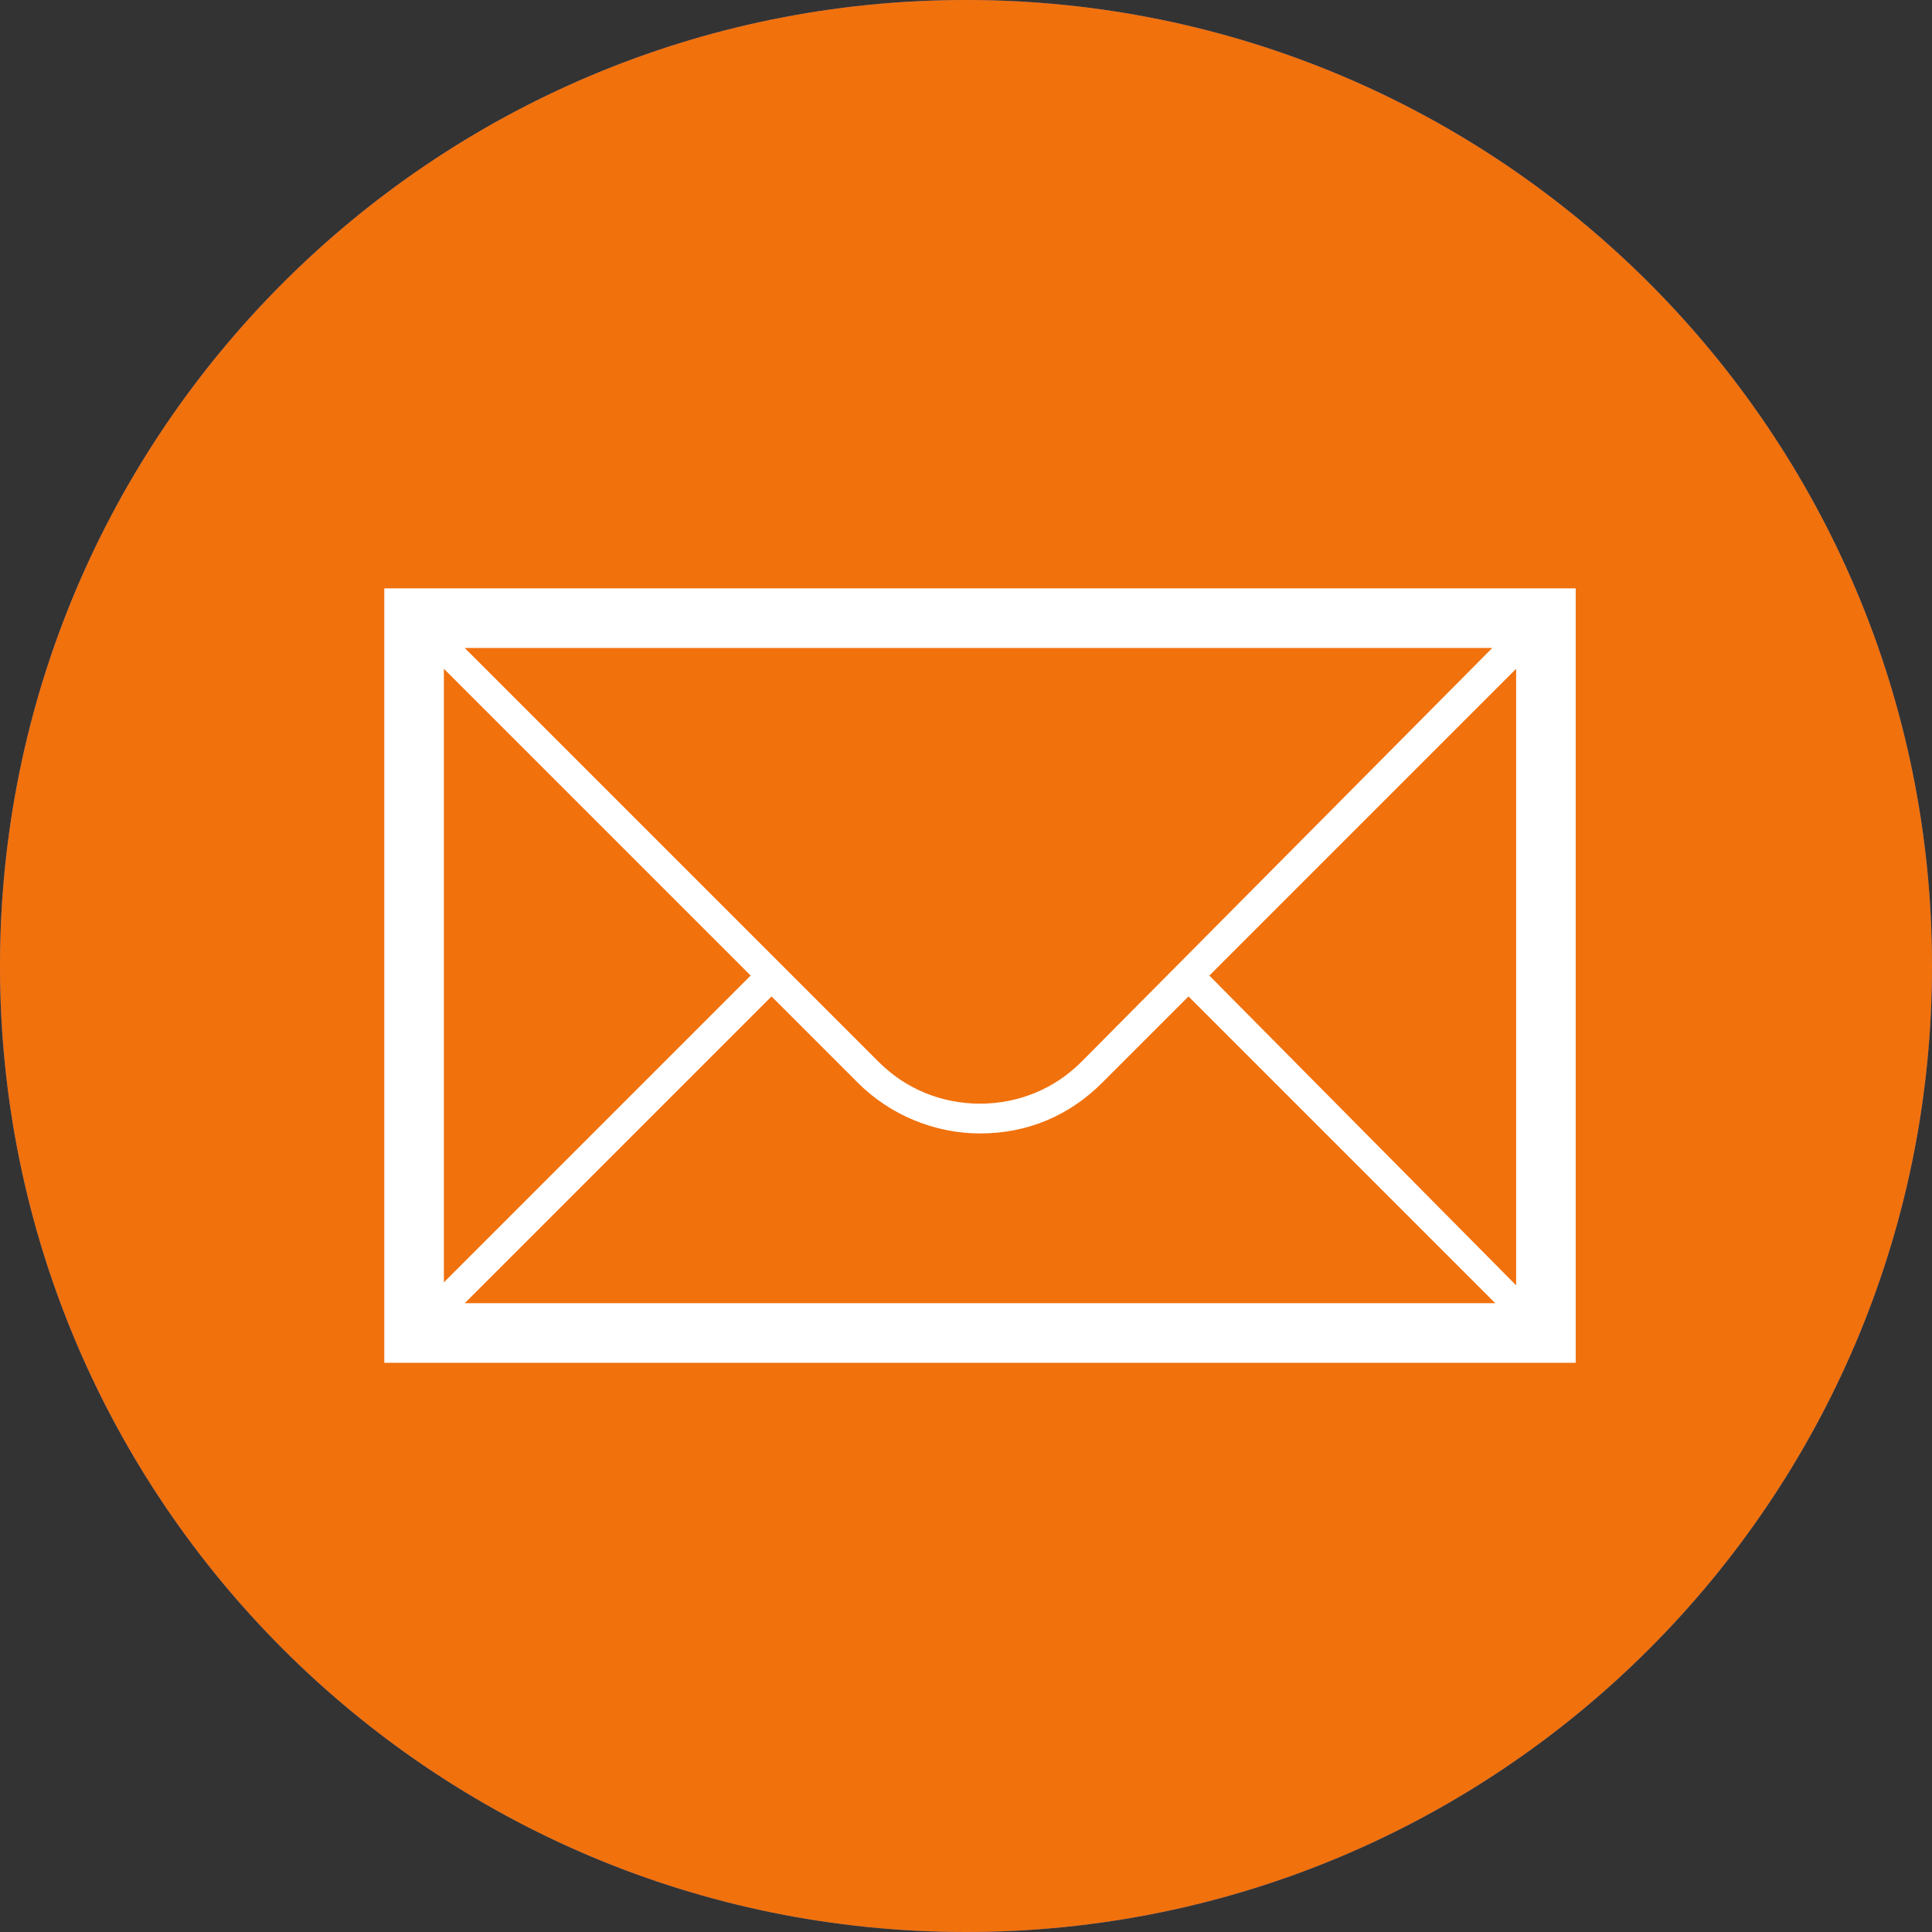 <?xml version="1.0" encoding="UTF-8" standalone="no"?>
<!DOCTYPE svg PUBLIC "-//W3C//DTD SVG 1.1//EN" "http://www.w3.org/Graphics/SVG/1.1/DTD/svg11.dtd">
<svg width="100%" height="100%" viewBox="0 0 24 24" version="1.1" xmlns="http://www.w3.org/2000/svg" xmlns:xlink="http://www.w3.org/1999/xlink" xml:space="preserve" xmlns:serif="http://www.serif.com/" style="fill-rule:evenodd;clip-rule:evenodd;stroke-linejoin:round;stroke-miterlimit:2;">
    <rect x="0" y="0" width="24" height="24" fill="#333333" stroke="none"/>
    <g transform="matrix(1,0,0,1,-1.517,0.096)">
        <circle cx="13.517" cy="11.904" r="7.942" style="fill:white;"/>
    </g>
    <g id="Facebook-Icon.svg" serif:id="Facebook Icon.svg" transform="matrix(1,0,0,1,12,12)">
        <g transform="matrix(1,0,0,1,-12,-12)">
            <path d="M12,0C5.373,0 0,5.373 0,12C0,18.627 5.373,24 12,24C18.627,24 24,18.627 24,12C24,5.373 18.627,0 12,0ZM15,8L13.65,8C13.112,8 13,8.221 13,8.778L13,10L15,10L14.791,12L13,12L13,19L10,19L10,12L8,12L8,10L10,10L10,7.692C10,5.923 10.931,5 13.029,5L15,5L15,8Z" style="fill:rgb(73,104,175);fill-rule:nonzero;"/>
        </g>
    </g>
    <path d="M12,0C5.373,0 0,5.373 0,12C0,18.627 5.373,24 12,24C18.627,24 24,18.627 24,12C24,5.373 18.627,0 12,0Z" style="fill:rgb(241,113,13);fill-rule:nonzero;"/>
    <g id="Mail" transform="matrix(0.37,1.36707e-32,4.55691e-33,0.37,-202.167,-134.586)">
        <path d="M559.3,383.5L559.3,409.5L599.3,409.5L599.3,383.5L559.3,383.5ZM582.7,399.4C581.8,400.3 580.6,400.8 579.3,400.8C578,400.8 576.8,400.3 575.9,399.4L562,385.5L596.5,385.5L582.7,399.4ZM571.6,396.5L561.3,406.8L561.3,386.2L571.6,396.5ZM572.3,397.2L575.2,400.1C576.3,401.2 577.8,401.8 579.3,401.8C580.9,401.8 582.3,401.2 583.4,400.1L586.3,397.2L596.6,407.5L562,407.5L572.3,397.2ZM587,396.5L597.3,386.2L597.3,406.9L587,396.5Z" style="fill:white;fill-rule:nonzero;"/>
    </g>
</svg>
